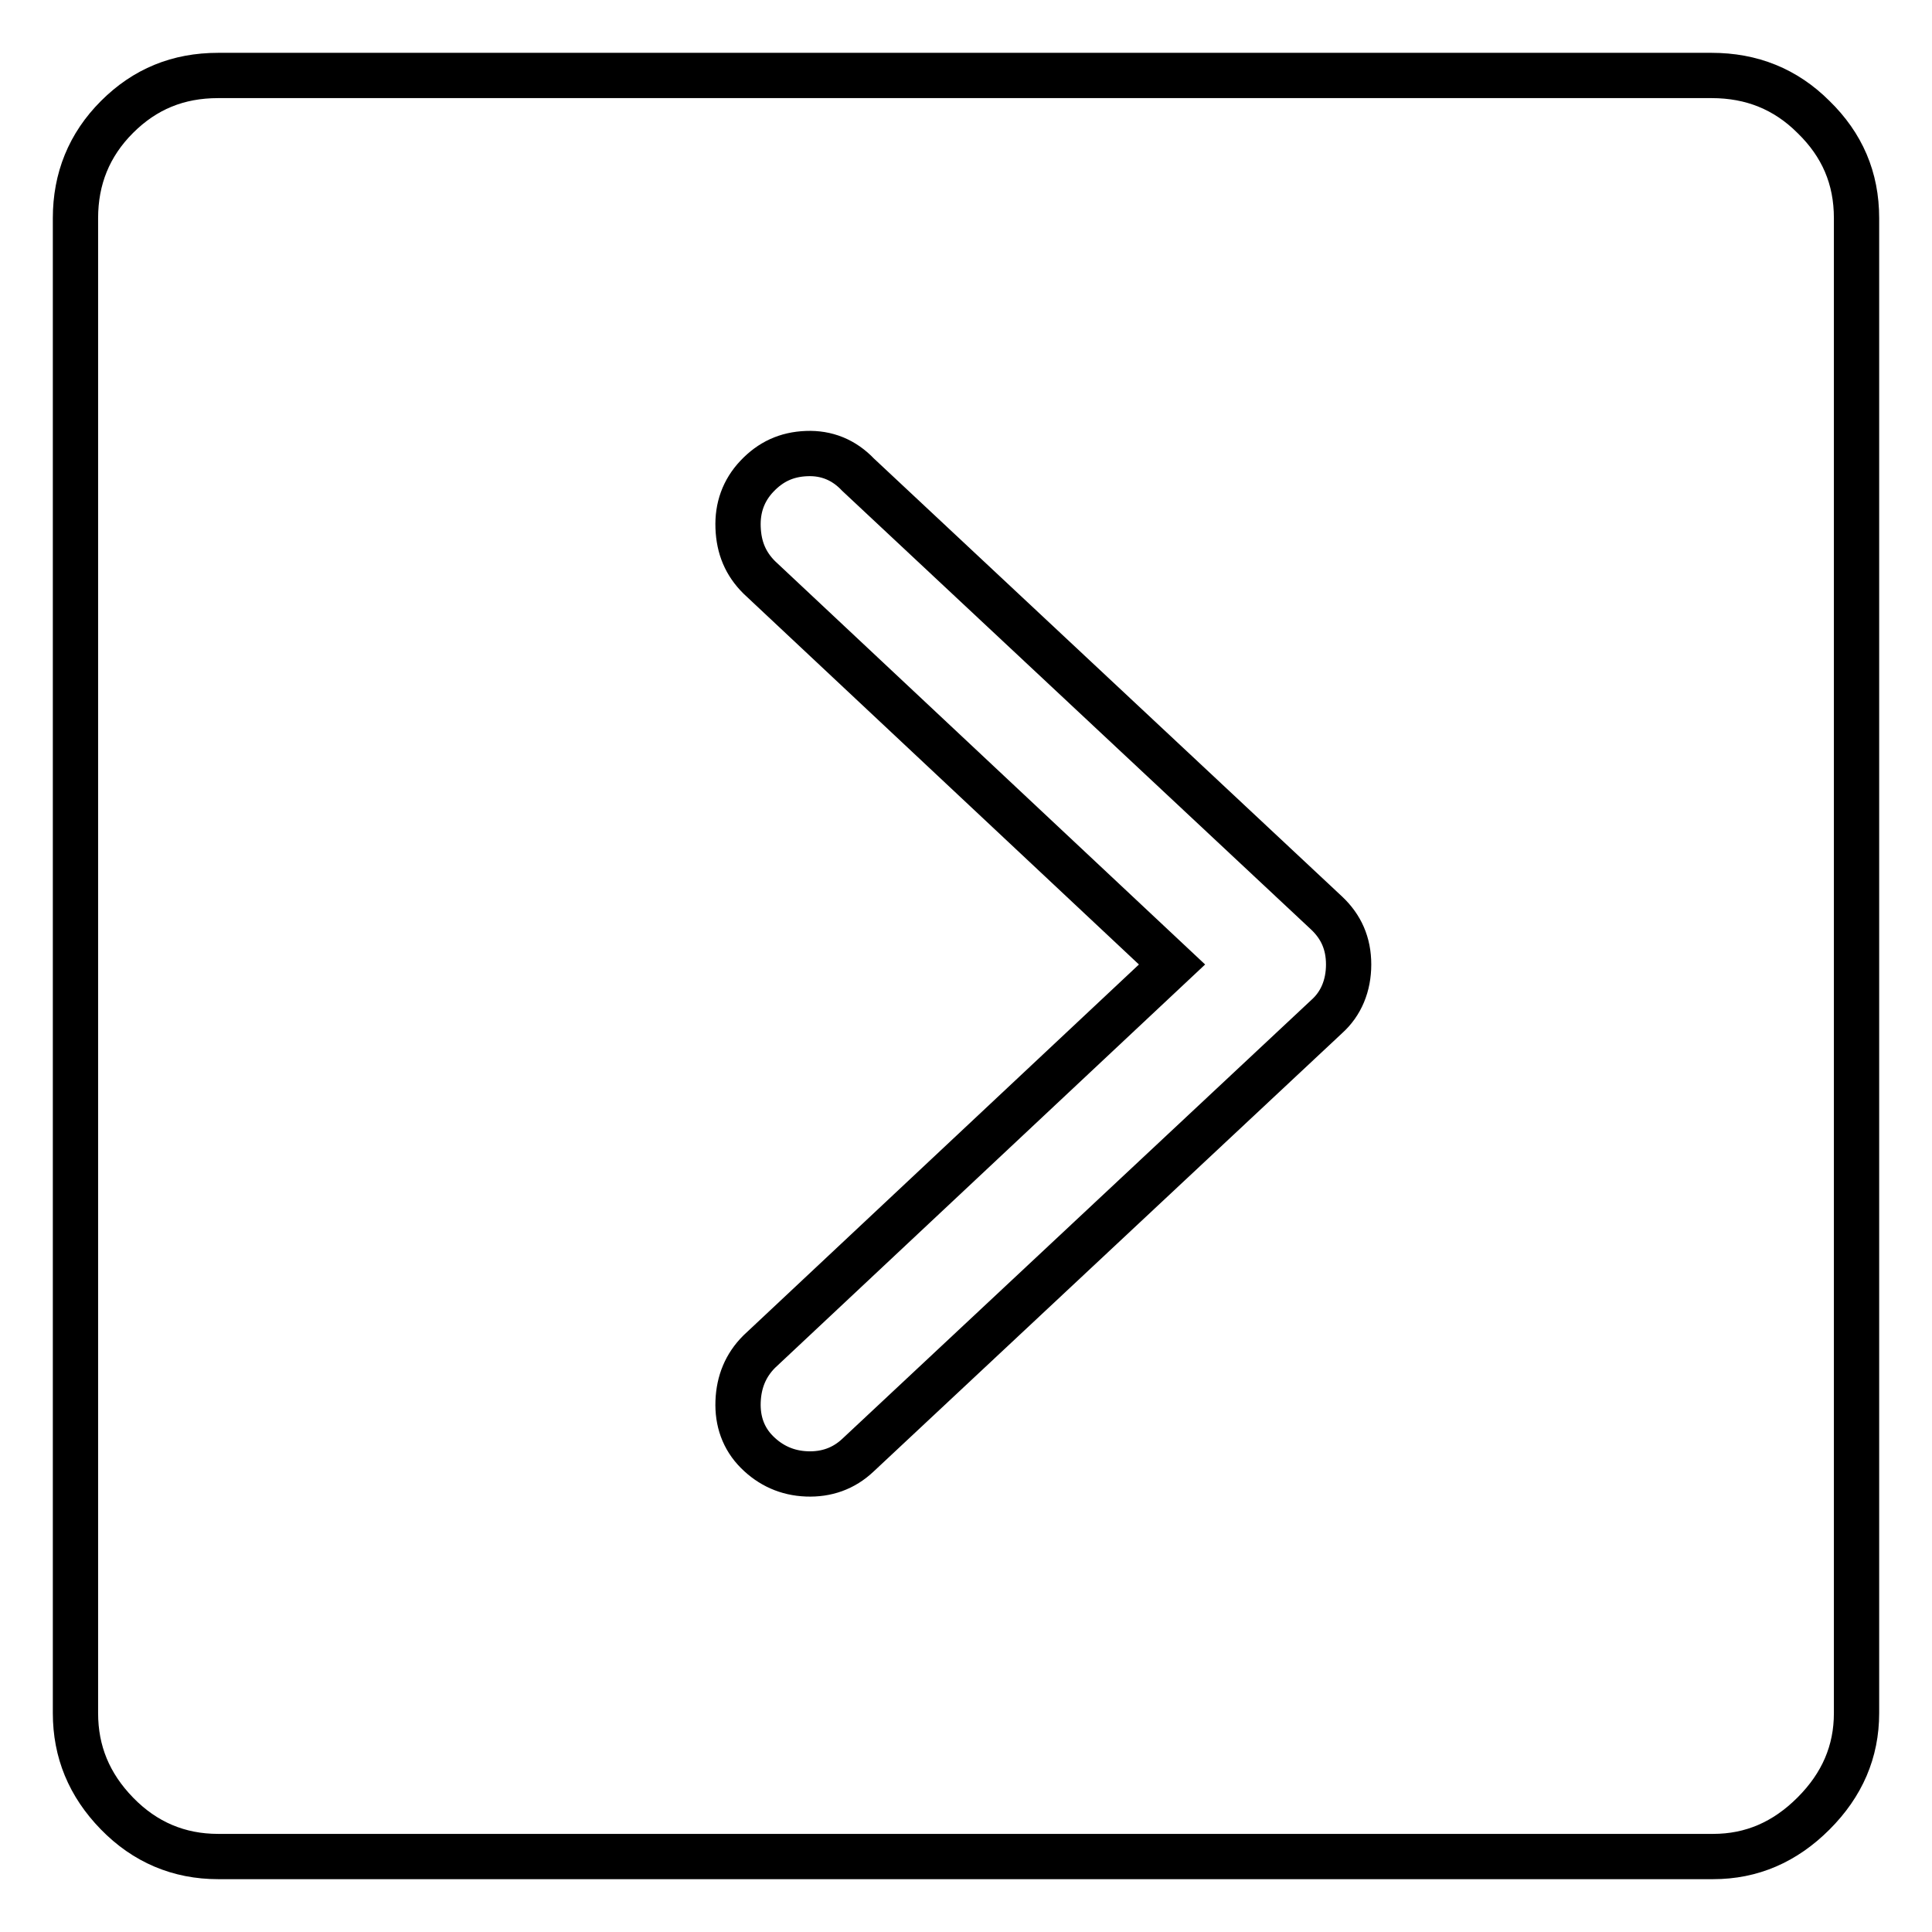 <?xml version="1.0" encoding="utf-8"?>
<!-- Svg Vector Icons : http://www.onlinewebfonts.com/icon -->
<!DOCTYPE svg PUBLIC "-//W3C//DTD SVG 1.1//EN" "http://www.w3.org/Graphics/SVG/1.1/DTD/svg11.dtd">
<svg version="1.1" xmlns="http://www.w3.org/2000/svg" xmlns:xlink="http://www.w3.org/1999/xlink" x="0px" y="0px" viewBox="0 0 256 256" enable-background="new 0 0 256 256" xml:space="preserve">
<g> <path stroke-width="6" fill-opacity="0" stroke="#000000"  d="M226.8,10H28.9c-5.3,0-9.7,1.8-13.4,5.5c-3.7,3.7-5.5,8.2-5.5,13.4v198.1c0,5.1,1.8,9.5,5.5,13.3 c3.7,3.8,8.2,5.7,13.4,5.7h198.1c5.1,0,9.5-1.9,13.3-5.7c3.8-3.8,5.7-8.2,5.7-13.3V28.9c0-5.3-1.9-9.7-5.7-13.4 C236.6,11.8,232.1,10,226.8,10z M175.8,134.7l-62.1,58.1c-1.9,1.8-4.2,2.6-6.8,2.5c-2.6-0.1-4.8-1.1-6.6-2.9 c-1.8-1.8-2.6-4.1-2.5-6.7c0.1-2.6,1-4.8,2.8-6.6l54.7-51.3l-54.7-51.3c-1.8-1.8-2.7-3.9-2.8-6.6c-0.1-2.6,0.7-4.9,2.5-6.8 c1.8-1.9,3.9-2.9,6.6-3c2.6-0.1,4.9,0.8,6.8,2.8l62.1,58.1c1.9,1.8,2.9,4,2.9,6.8S177.7,133,175.8,134.7z"/></g>
</svg>